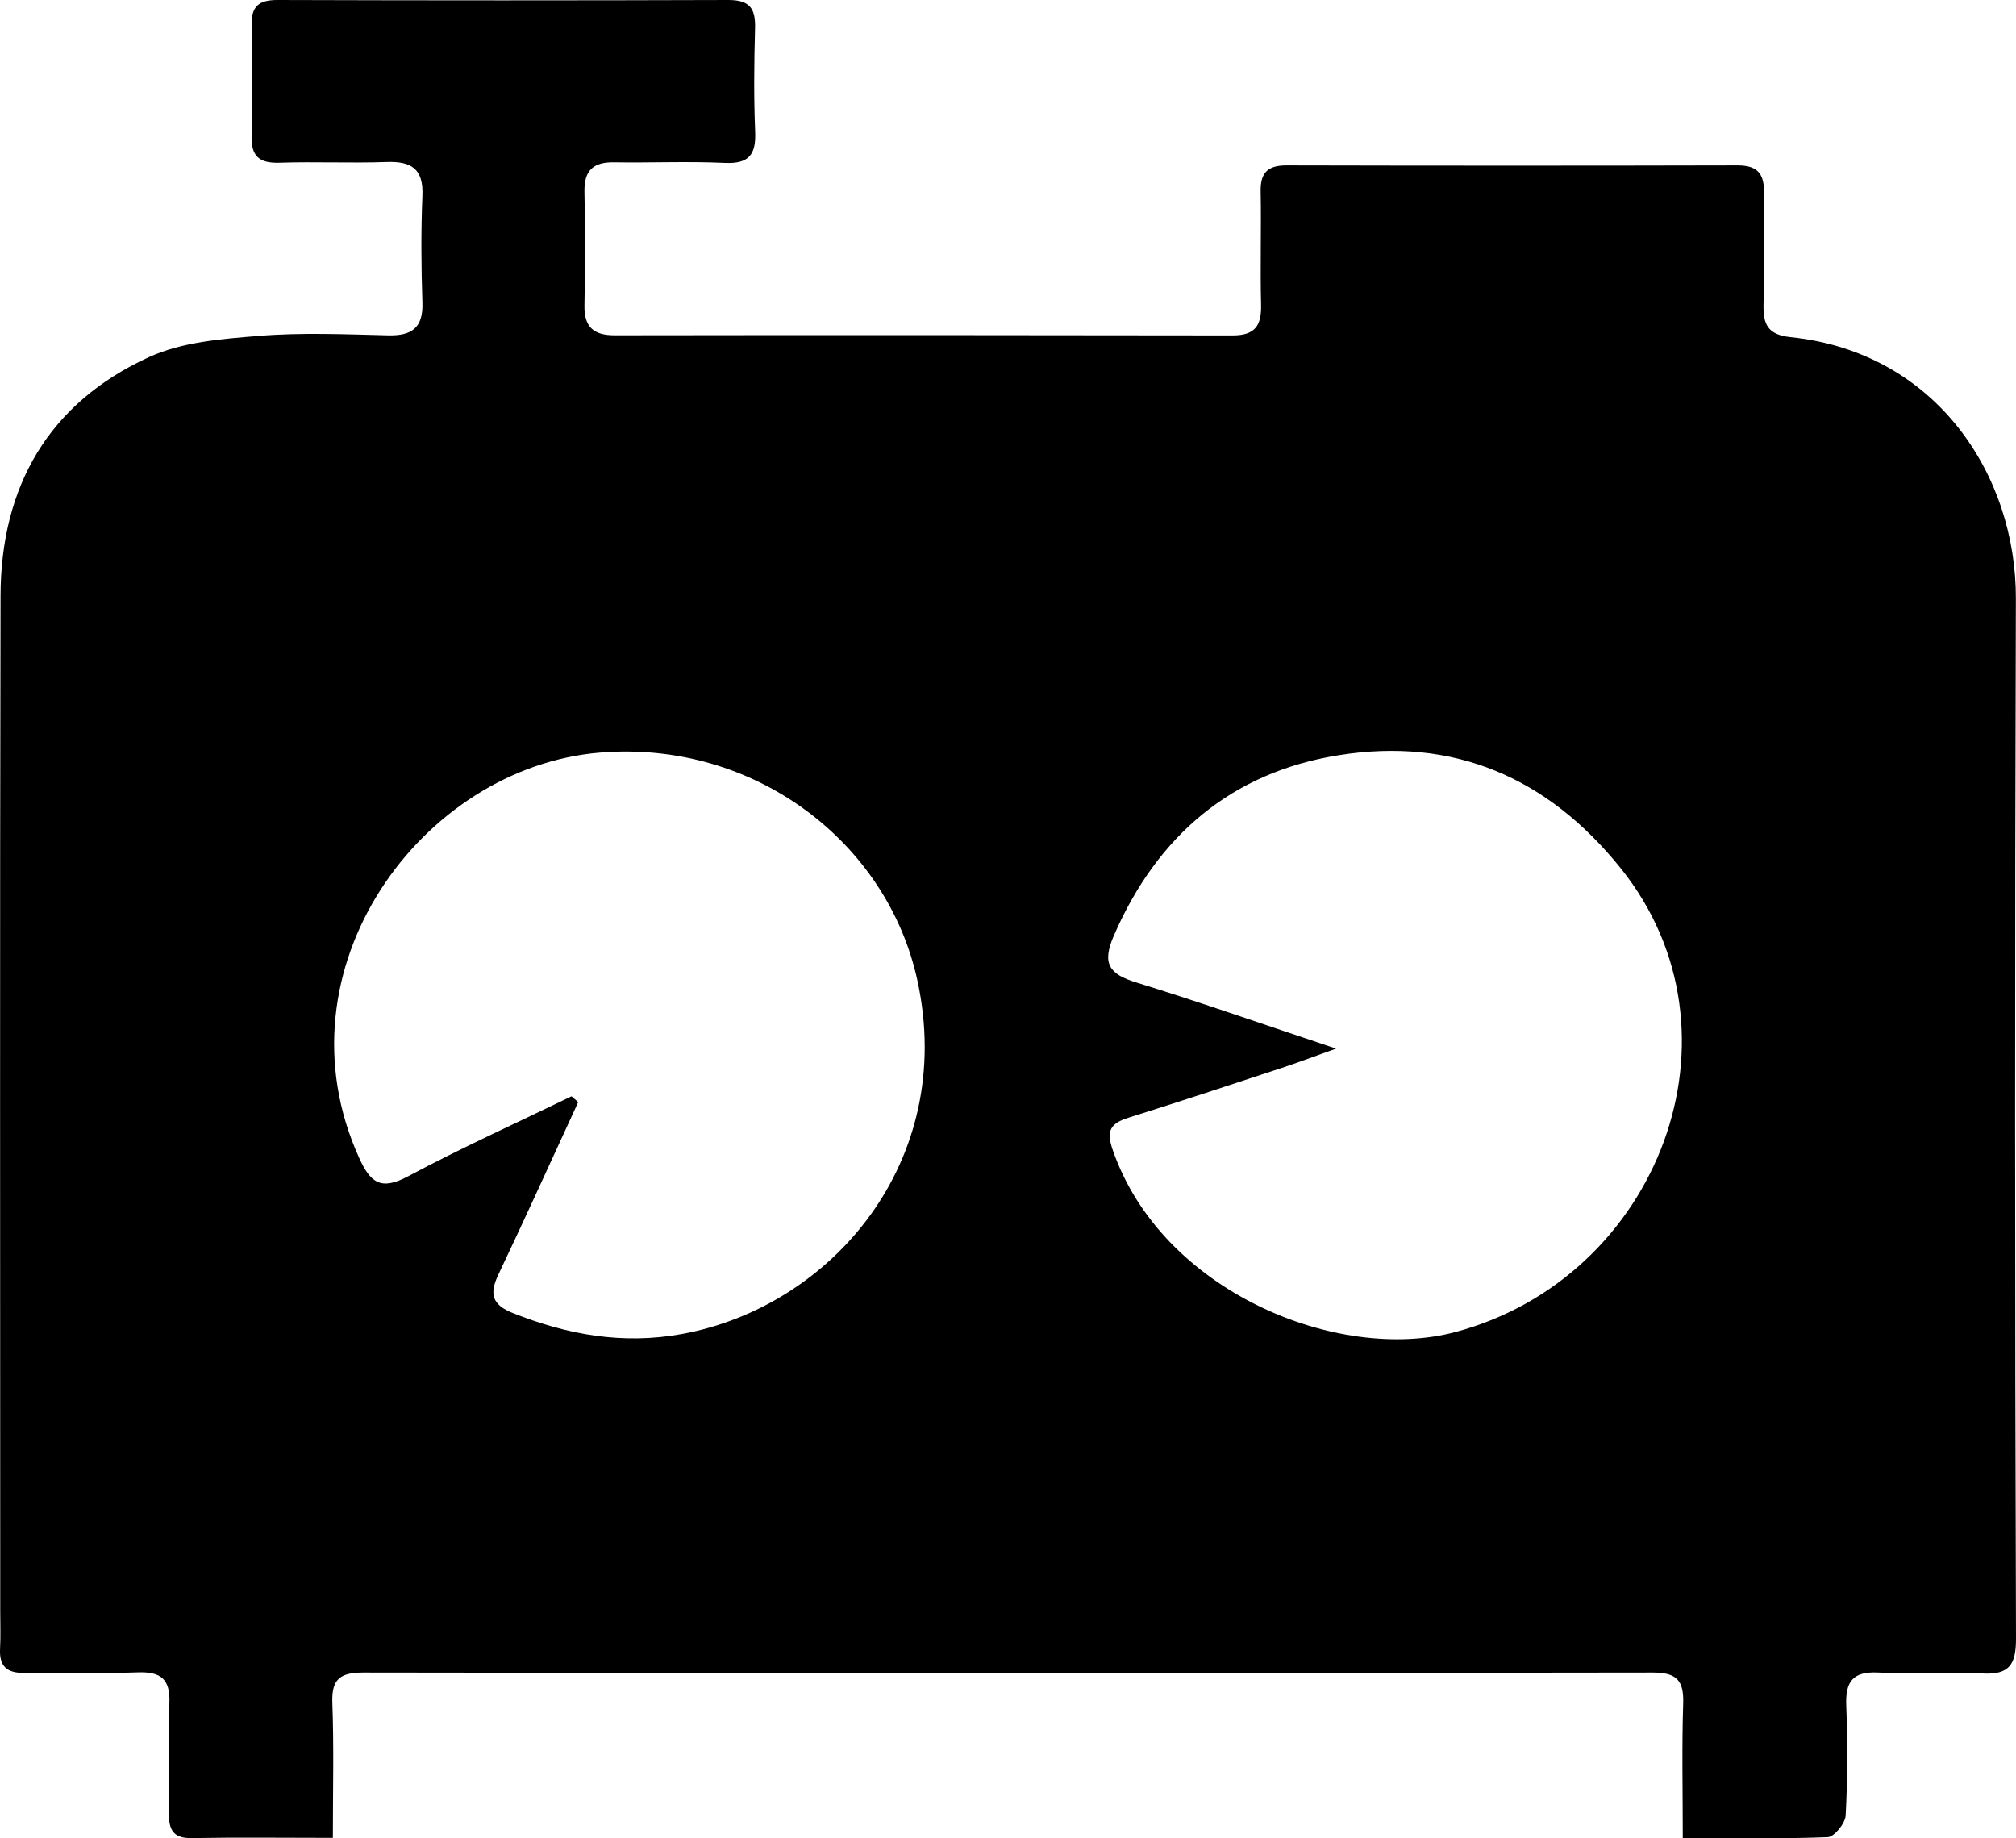 <svg width="34" height="31" viewBox="0 0 34 31" fill="none" xmlns="http://www.w3.org/2000/svg">
<path d="M5.614 30.992C4.754 30.992 3.993 30.982 3.232 30.996C2.912 31.002 2.845 30.842 2.849 30.57C2.857 29.951 2.833 29.332 2.857 28.715C2.872 28.315 2.715 28.188 2.326 28.201C1.689 28.225 1.05 28.199 0.412 28.21C0.117 28.215 -0.014 28.1 0.001 27.805C0.012 27.593 0.004 27.381 0.004 27.169C0.004 21.461 -0.004 15.754 0.009 10.047C0.013 8.208 0.817 6.798 2.512 6.022C3.07 5.766 3.741 5.715 4.369 5.664C5.091 5.605 5.821 5.638 6.548 5.655C6.948 5.664 7.138 5.526 7.124 5.104C7.104 4.504 7.099 3.902 7.124 3.302C7.144 2.847 6.939 2.717 6.52 2.732C5.918 2.753 5.314 2.724 4.712 2.744C4.368 2.755 4.233 2.631 4.243 2.286C4.261 1.668 4.259 1.049 4.243 0.431C4.235 0.108 4.364 -0.001 4.681 8.68621e-06C7.216 0.008 9.751 0.008 12.286 8.68621e-06C12.647 8.68621e-06 12.743 0.146 12.734 0.475C12.718 1.058 12.712 1.642 12.736 2.224C12.752 2.611 12.628 2.766 12.222 2.747C11.602 2.718 10.981 2.747 10.361 2.737C10 2.73 9.848 2.878 9.857 3.241C9.871 3.877 9.869 4.513 9.857 5.149C9.85 5.512 10.008 5.655 10.367 5.654C13.841 5.649 17.315 5.65 20.79 5.656C21.175 5.656 21.276 5.483 21.268 5.136C21.252 4.501 21.273 3.864 21.261 3.228C21.255 2.911 21.381 2.788 21.7 2.789C24.235 2.795 26.77 2.795 29.305 2.789C29.669 2.789 29.758 2.956 29.75 3.278C29.736 3.896 29.756 4.515 29.742 5.133C29.735 5.461 29.805 5.644 30.196 5.685C32.666 5.939 34.005 8.027 33.998 10.093C33.98 15.942 33.981 21.79 34 27.639C34 28.069 33.887 28.245 33.434 28.22C32.851 28.187 32.263 28.234 31.679 28.204C31.248 28.182 31.121 28.355 31.137 28.761C31.161 29.379 31.16 29.998 31.127 30.615C31.12 30.747 30.935 30.975 30.825 30.98C30.032 31.011 29.239 30.997 28.38 30.997C28.38 30.198 28.363 29.461 28.387 28.725C28.399 28.338 28.28 28.204 27.875 28.204C20.626 28.215 13.377 28.215 6.127 28.204C5.736 28.204 5.591 28.314 5.605 28.713C5.633 29.446 5.614 30.184 5.614 30.992ZM9.639 18.487L9.752 18.584C9.304 19.555 8.863 20.53 8.404 21.496C8.251 21.818 8.296 22.002 8.649 22.142C9.571 22.509 10.501 22.677 11.498 22.496C14.035 22.035 16.129 19.576 15.474 16.542C14.969 14.2 12.721 12.48 10.123 12.691C7.115 12.935 4.611 16.335 6.056 19.523C6.247 19.945 6.423 20.081 6.881 19.837C7.783 19.355 8.718 18.934 9.639 18.487ZM22.533 17.683C22.124 17.829 21.866 17.927 21.603 18.013C20.747 18.295 19.892 18.578 19.032 18.848C18.737 18.941 18.651 19.058 18.764 19.386C19.587 21.777 22.561 22.992 24.55 22.461C27.976 21.545 29.557 17.417 27.337 14.646C26.097 13.099 24.501 12.426 22.573 12.736C20.774 13.024 19.517 14.091 18.785 15.778C18.579 16.252 18.707 16.428 19.166 16.568C20.243 16.901 21.308 17.274 22.533 17.683Z" fill="black"/>
</svg>
